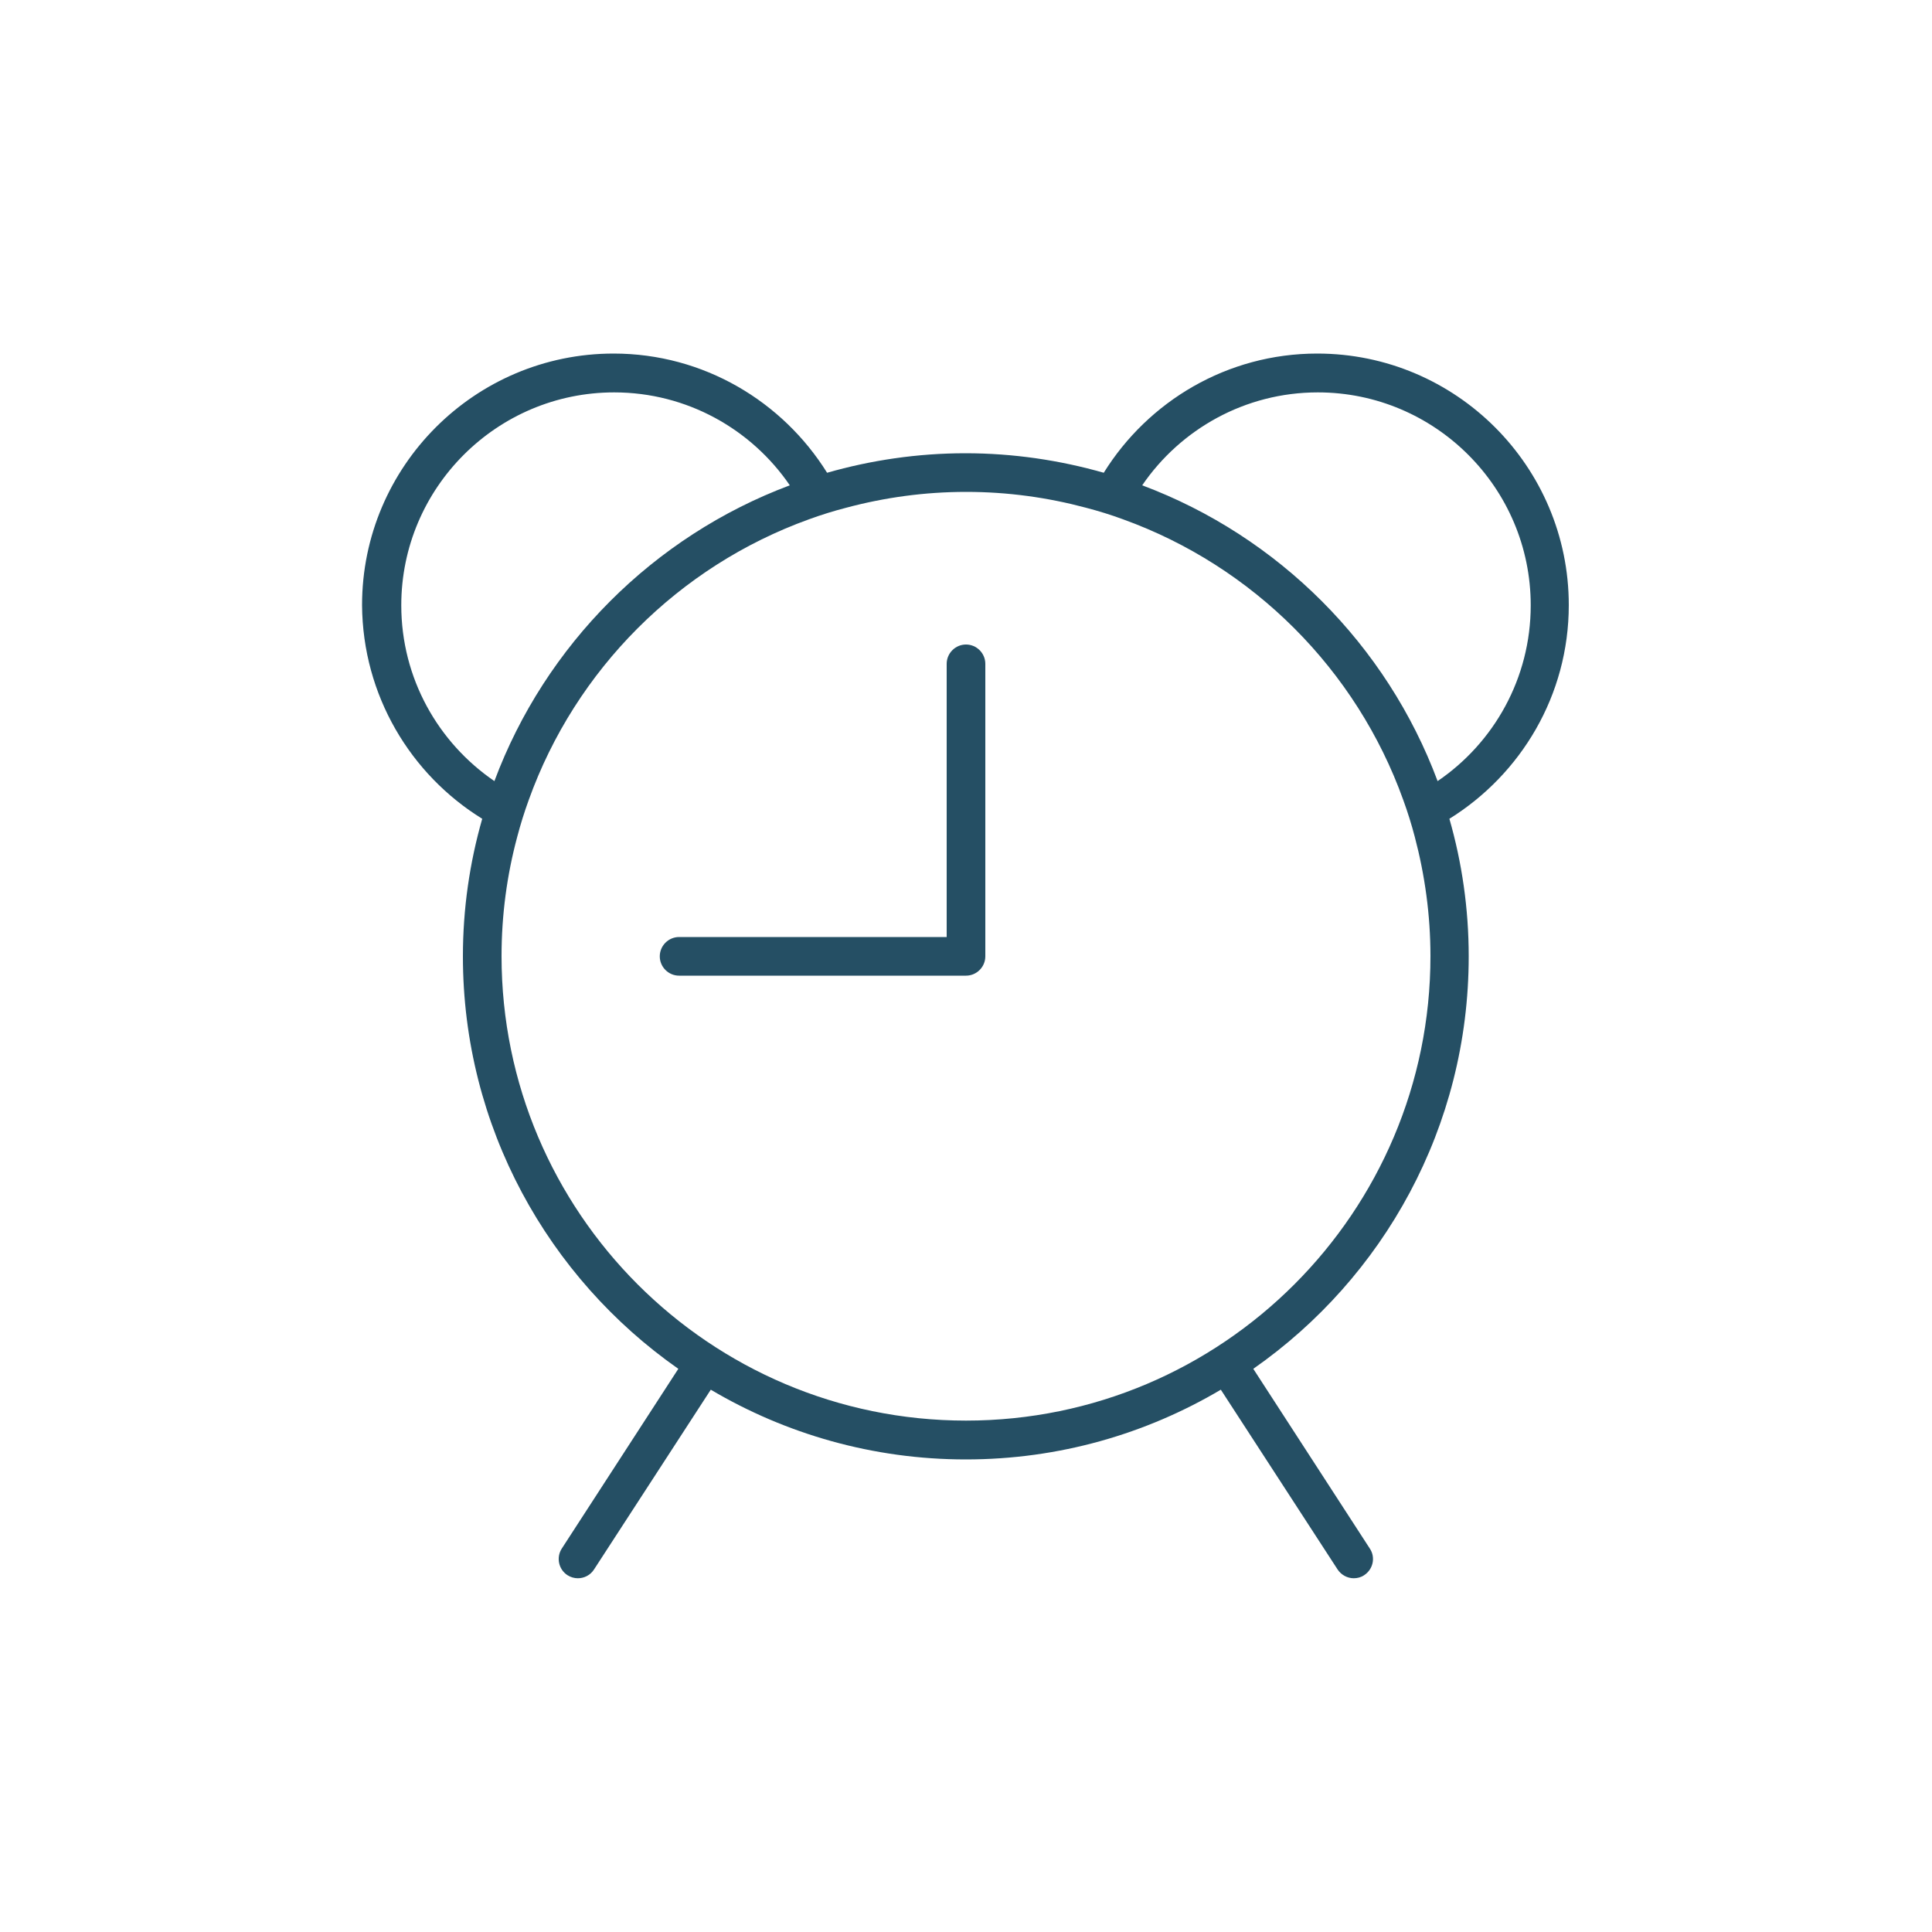 <?xml version="1.0" encoding="utf-8"?>
<!-- Generator: Adobe Illustrator 26.0.1, SVG Export Plug-In . SVG Version: 6.00 Build 0)  -->
<svg version="1.1" xmlns="http://www.w3.org/2000/svg" xmlns:xlink="http://www.w3.org/1999/xlink" x="0px" y="0px"
	 viewBox="0 0 100 100" style="enable-background:new 0 0 100 100;" xml:space="preserve">
<style type="text/css">
	.st0{fill:#254F64;}
</style>
<g id="Artboard">
</g>
<g id="Layer_2">
	<g>
		<path class="st0" d="M24.96,42.38c-0.65,2.27-1,4.65-1,7.12c0,8.83,4.42,16.64,11.15,21.35l-6.03,9.3
			c-0.3,0.46-0.17,1.08,0.29,1.38c0.17,0.11,0.36,0.16,0.54,0.16c0.33,0,0.65-0.16,0.84-0.46l6.04-9.3
			c3.87,2.29,8.39,3.61,13.2,3.61c4.82,0,9.33-1.32,13.2-3.61l6.04,9.3c0.19,0.29,0.51,0.46,0.84,0.46c0.19,0,0.38-0.05,0.54-0.16
			c0.46-0.3,0.6-0.92,0.29-1.38l-6.03-9.3c6.74-4.71,11.15-12.52,11.15-21.35c0-2.47-0.35-4.86-1-7.12c3.7-2.3,6.18-6.39,6.18-11.06
			c0-7.18-5.84-13.02-13.02-13.02c-4.66,0-8.75,2.47-11.05,6.17c-2.28-0.65-4.68-1.01-7.16-1.01s-4.89,0.36-7.16,1.01
			c-2.3-3.69-6.39-6.17-11.05-6.17c-7.18,0-13.02,5.84-13.02,13.02C18.77,35.99,21.25,40.09,24.96,42.38z M56.21,26.28
			c0.65,0.17,1.3,0.37,1.92,0.6c6.73,2.43,12.08,7.78,14.5,14.52c0.23,0.63,0.43,1.27,0.6,1.92c0.52,1.97,0.81,4.04,0.81,6.17
			c0,13.26-10.78,24.04-24.04,24.04c-13.26,0-24.04-10.78-24.04-24.04c0-2.13,0.28-4.2,0.81-6.17c0.17-0.65,0.37-1.29,0.6-1.92
			c2.42-6.74,7.76-12.09,14.5-14.52c0.63-0.23,1.27-0.43,1.93-0.6c1.98-0.53,4.06-0.82,6.21-0.82S54.23,25.75,56.21,26.28z
			 M68.21,20.31c6.07,0,11.02,4.94,11.02,11.02c0,3.78-1.91,7.12-4.82,9.1c-2.63-7.05-8.24-12.67-15.29-15.31
			C61.1,22.22,64.44,20.31,68.21,20.31z M31.79,20.31c3.77,0,7.11,1.91,9.09,4.81c-7.05,2.64-12.66,8.26-15.29,15.31
			c-2.91-1.99-4.82-5.32-4.82-9.1C20.77,25.25,25.72,20.31,31.79,20.31z"/>
		<path class="st0" d="M34.15,49.5c0,0.55,0.45,1,1,1H50c0.55,0,1-0.45,1-1V34.36c0-0.55-0.45-1-1-1s-1,0.45-1,1V48.5H35.15
			C34.6,48.5,34.15,48.95,34.15,49.5z"/>
	</g>
</g>
</svg>

